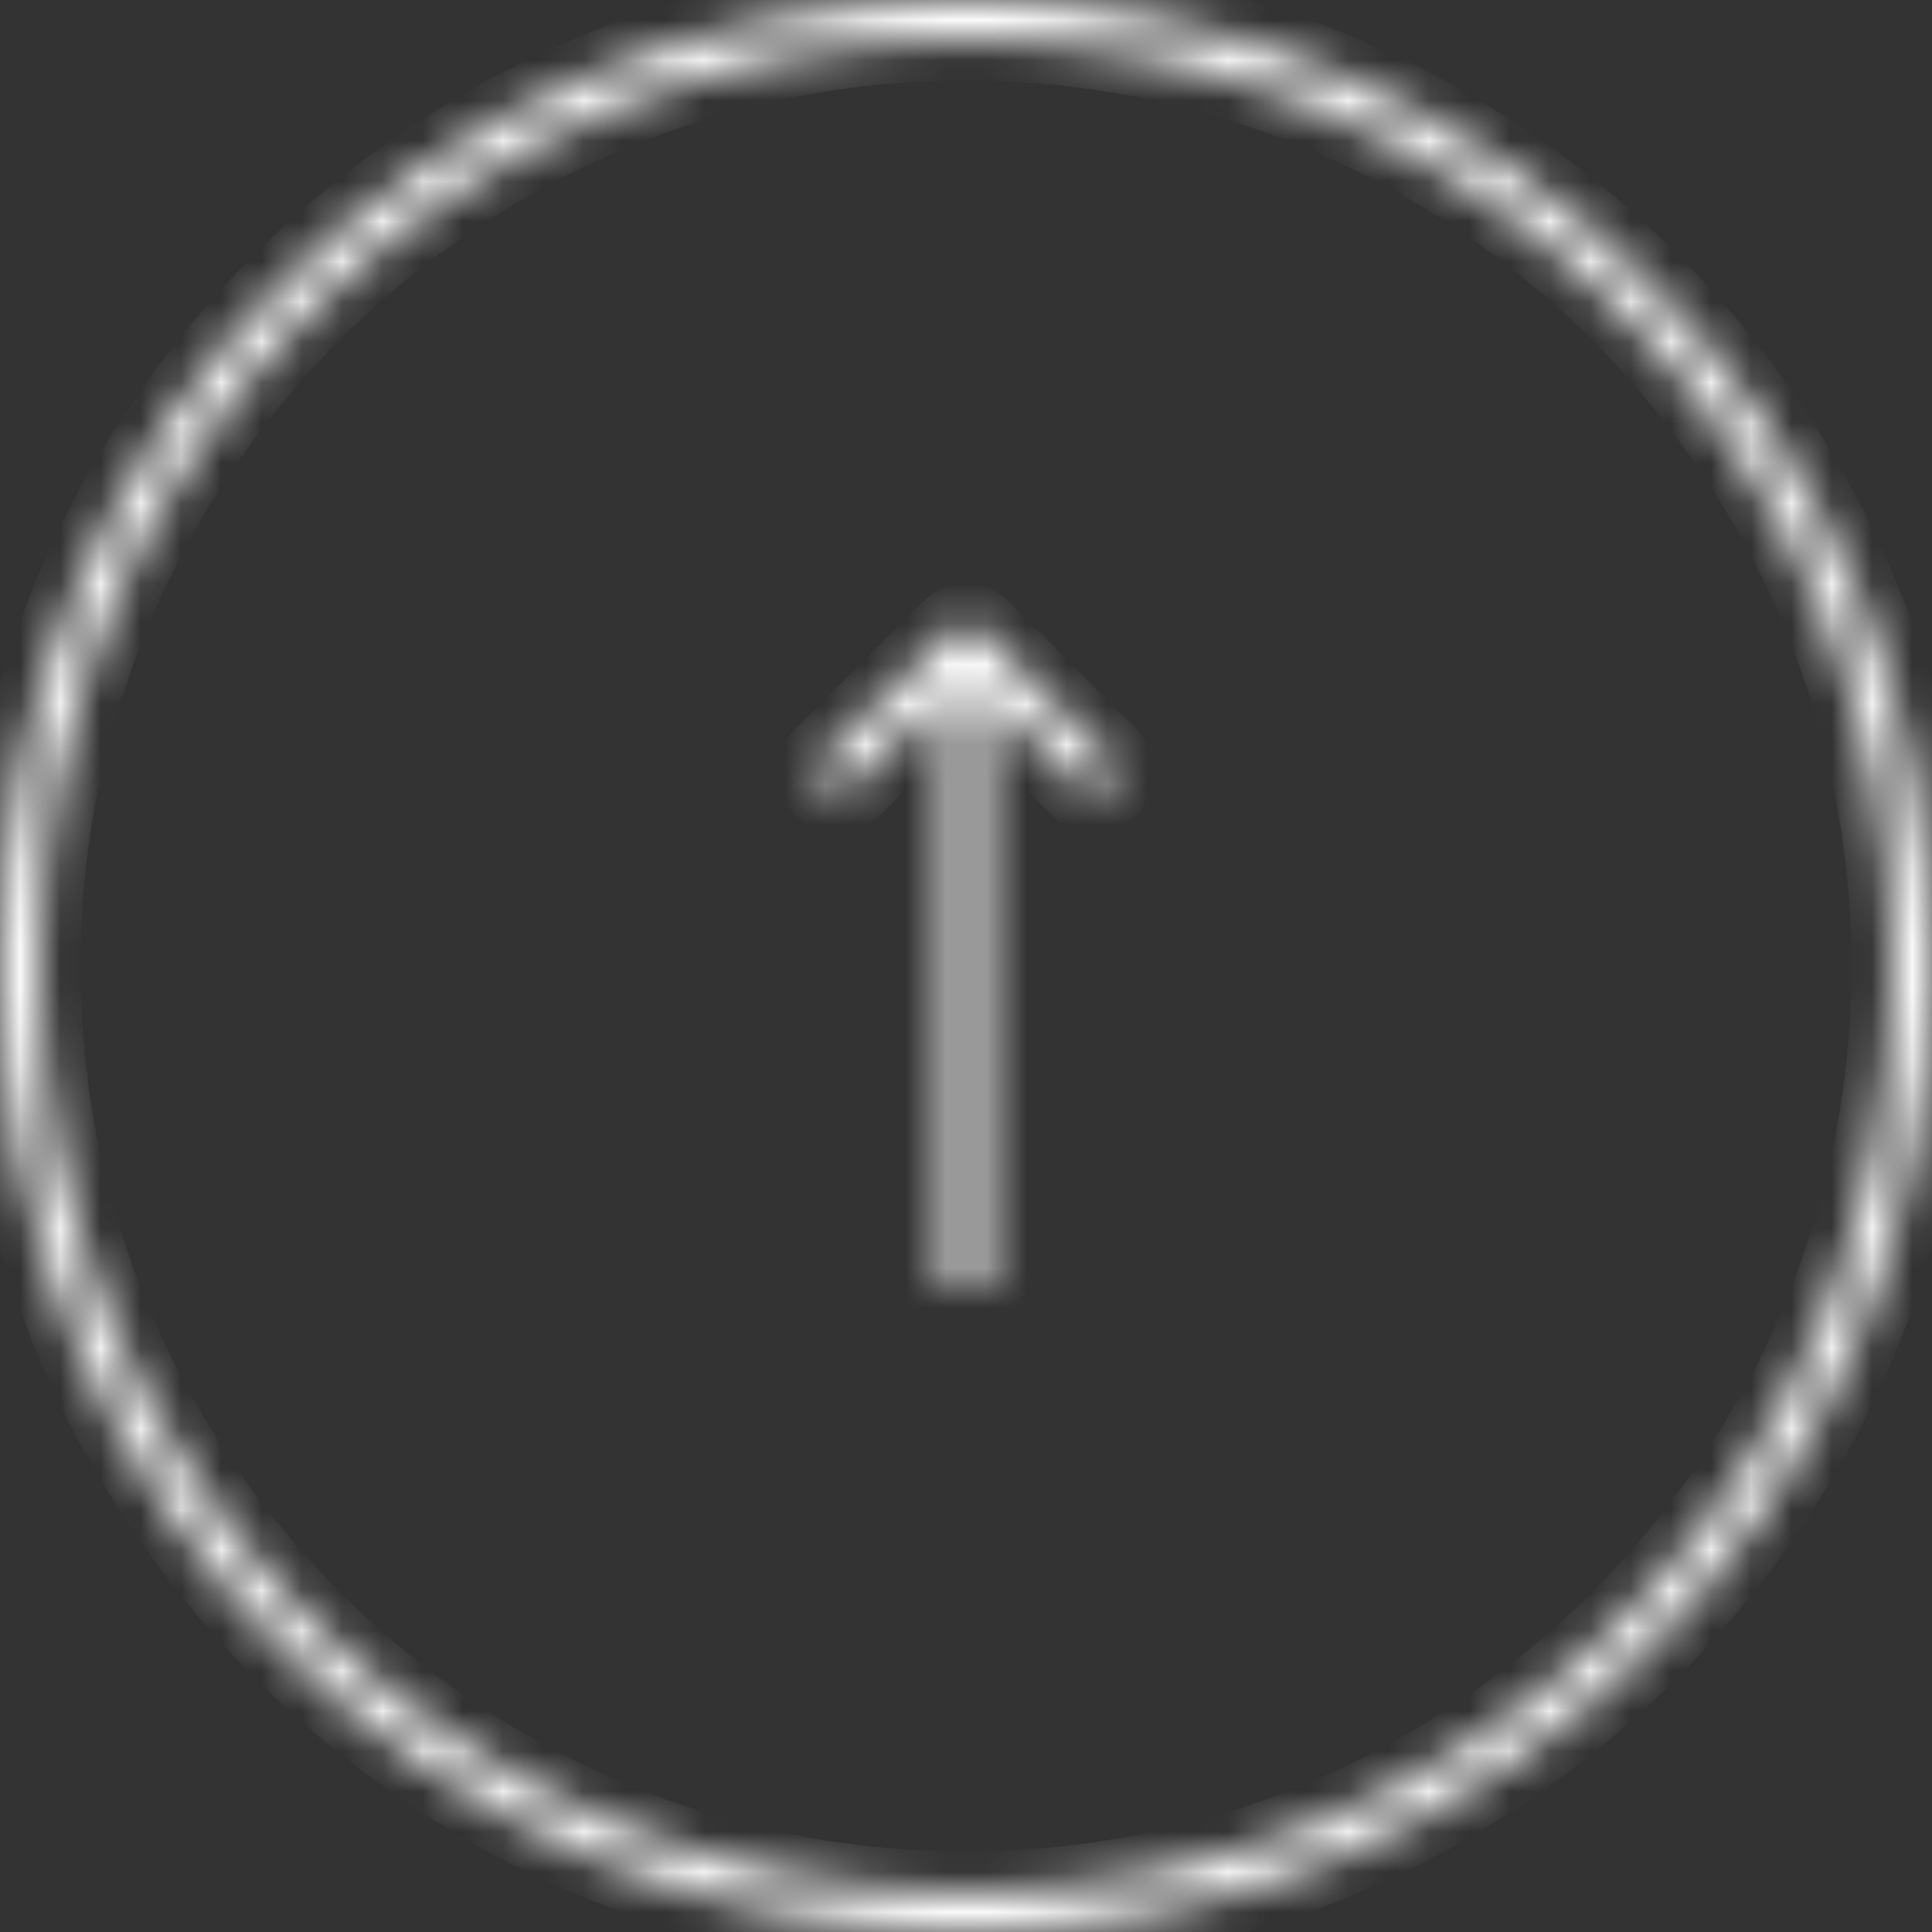 <?xml version="1.0" encoding="UTF-8"?> <svg xmlns="http://www.w3.org/2000/svg" width="48" height="48" viewBox="0 0 48 48" fill="none"><rect x="0" y="0" width="48" height="48" fill="#333333" stroke="none"/> <mask id="path-1-inside-1_1374_276" fill="white"> <path d="M23.646 15.646L20.465 18.828C20.269 19.024 20.269 19.34 20.465 19.535C20.66 19.731 20.976 19.731 21.172 19.535L23.5 17.207V32H24.5V17.207L26.828 19.535C27.024 19.731 27.34 19.731 27.535 19.535C27.731 19.34 27.731 19.024 27.535 18.828L24.354 15.646C24.158 15.451 23.842 15.451 23.646 15.646Z"></path> <path fill-rule="evenodd" clip-rule="evenodd" d="M48 24C48 37.255 37.255 48 24 48C10.745 48 0 37.255 0 24C0 10.745 10.745 0 24 0C37.255 0 48 10.745 48 24ZM47 24C47 36.703 36.703 47 24 47C11.297 47 1 36.703 1 24C1 11.297 11.297 1 24 1C36.703 1 47 11.297 47 24Z"></path> </mask> <path d="M20.465 18.828L19.757 18.121L19.757 18.121L20.465 18.828ZM23.646 15.646L24.354 16.354L24.354 16.354L23.646 15.646ZM20.465 19.535L19.757 20.243L19.757 20.243L20.465 19.535ZM21.172 19.535L21.879 20.243L21.879 20.243L21.172 19.535ZM23.5 17.207H24.5V14.793L22.793 16.5L23.5 17.207ZM23.5 32H22.5V33H23.5V32ZM24.5 32V33H25.5V32H24.5ZM24.5 17.207L25.207 16.5L23.5 14.793V17.207H24.5ZM26.828 19.535L27.535 18.828L27.535 18.828L26.828 19.535ZM27.535 19.535L26.828 18.828L26.828 18.828L27.535 19.535ZM27.535 18.828L26.828 19.535L26.828 19.535L27.535 18.828ZM24.354 15.646L25.061 14.939L25.061 14.939L24.354 15.646ZM24 48C37.255 48 48 37.255 48 24H46C46 36.15 36.15 46 24 46V48ZM0 24C0 37.255 10.745 48 24 48V46C11.85 46 2 36.15 2 24H0ZM24 0C10.745 0 0 10.745 0 24H2C2 11.85 11.85 2 24 2V0ZM48 24C48 10.745 37.255 0 24 0V2C36.15 2 46 11.85 46 24H48ZM24 49C37.807 49 49 37.807 49 24H47C47 36.703 36.703 47 24 47V49ZM-1 24C-1 37.807 10.193 49 24 49V47C11.297 47 1 36.703 1 24H-1ZM24 -1C10.193 -1 -1 10.193 -1 24H1C1 11.297 11.297 1 24 1V-1ZM49 24C49 10.193 37.807 -1 24 -1V1C36.703 1 47 11.297 47 24H49ZM21.172 19.535L24.354 16.354L22.939 14.939L19.757 18.121L21.172 19.535ZM21.172 18.828C21.367 19.024 21.367 19.34 21.172 19.535L19.757 18.121C19.172 18.707 19.172 19.657 19.757 20.243L21.172 18.828ZM20.465 18.828C20.66 18.633 20.976 18.633 21.172 18.828L19.757 20.243C20.343 20.828 21.293 20.828 21.879 20.243L20.465 18.828ZM22.793 16.5L20.465 18.828L21.879 20.243L24.207 17.914L22.793 16.5ZM24.5 32V17.207H22.5V32H24.5ZM24.5 31H23.5V33H24.5V31ZM23.5 17.207V32H25.5V17.207H23.5ZM27.535 18.828L25.207 16.5L23.793 17.914L26.121 20.243L27.535 18.828ZM26.828 18.828C27.024 18.633 27.34 18.633 27.535 18.828L26.121 20.243C26.707 20.828 27.657 20.828 28.243 20.243L26.828 18.828ZM26.828 19.535C26.633 19.34 26.633 19.024 26.828 18.828L28.243 20.243C28.828 19.657 28.828 18.707 28.243 18.121L26.828 19.535ZM23.646 16.354L26.828 19.535L28.243 18.121L25.061 14.939L23.646 16.354ZM24.354 16.354C24.158 16.549 23.842 16.549 23.646 16.354L25.061 14.939C24.475 14.354 23.525 14.354 22.939 14.939L24.354 16.354Z" fill="white" mask="url(#path-1-inside-1_1374_276)"></path> </svg> 